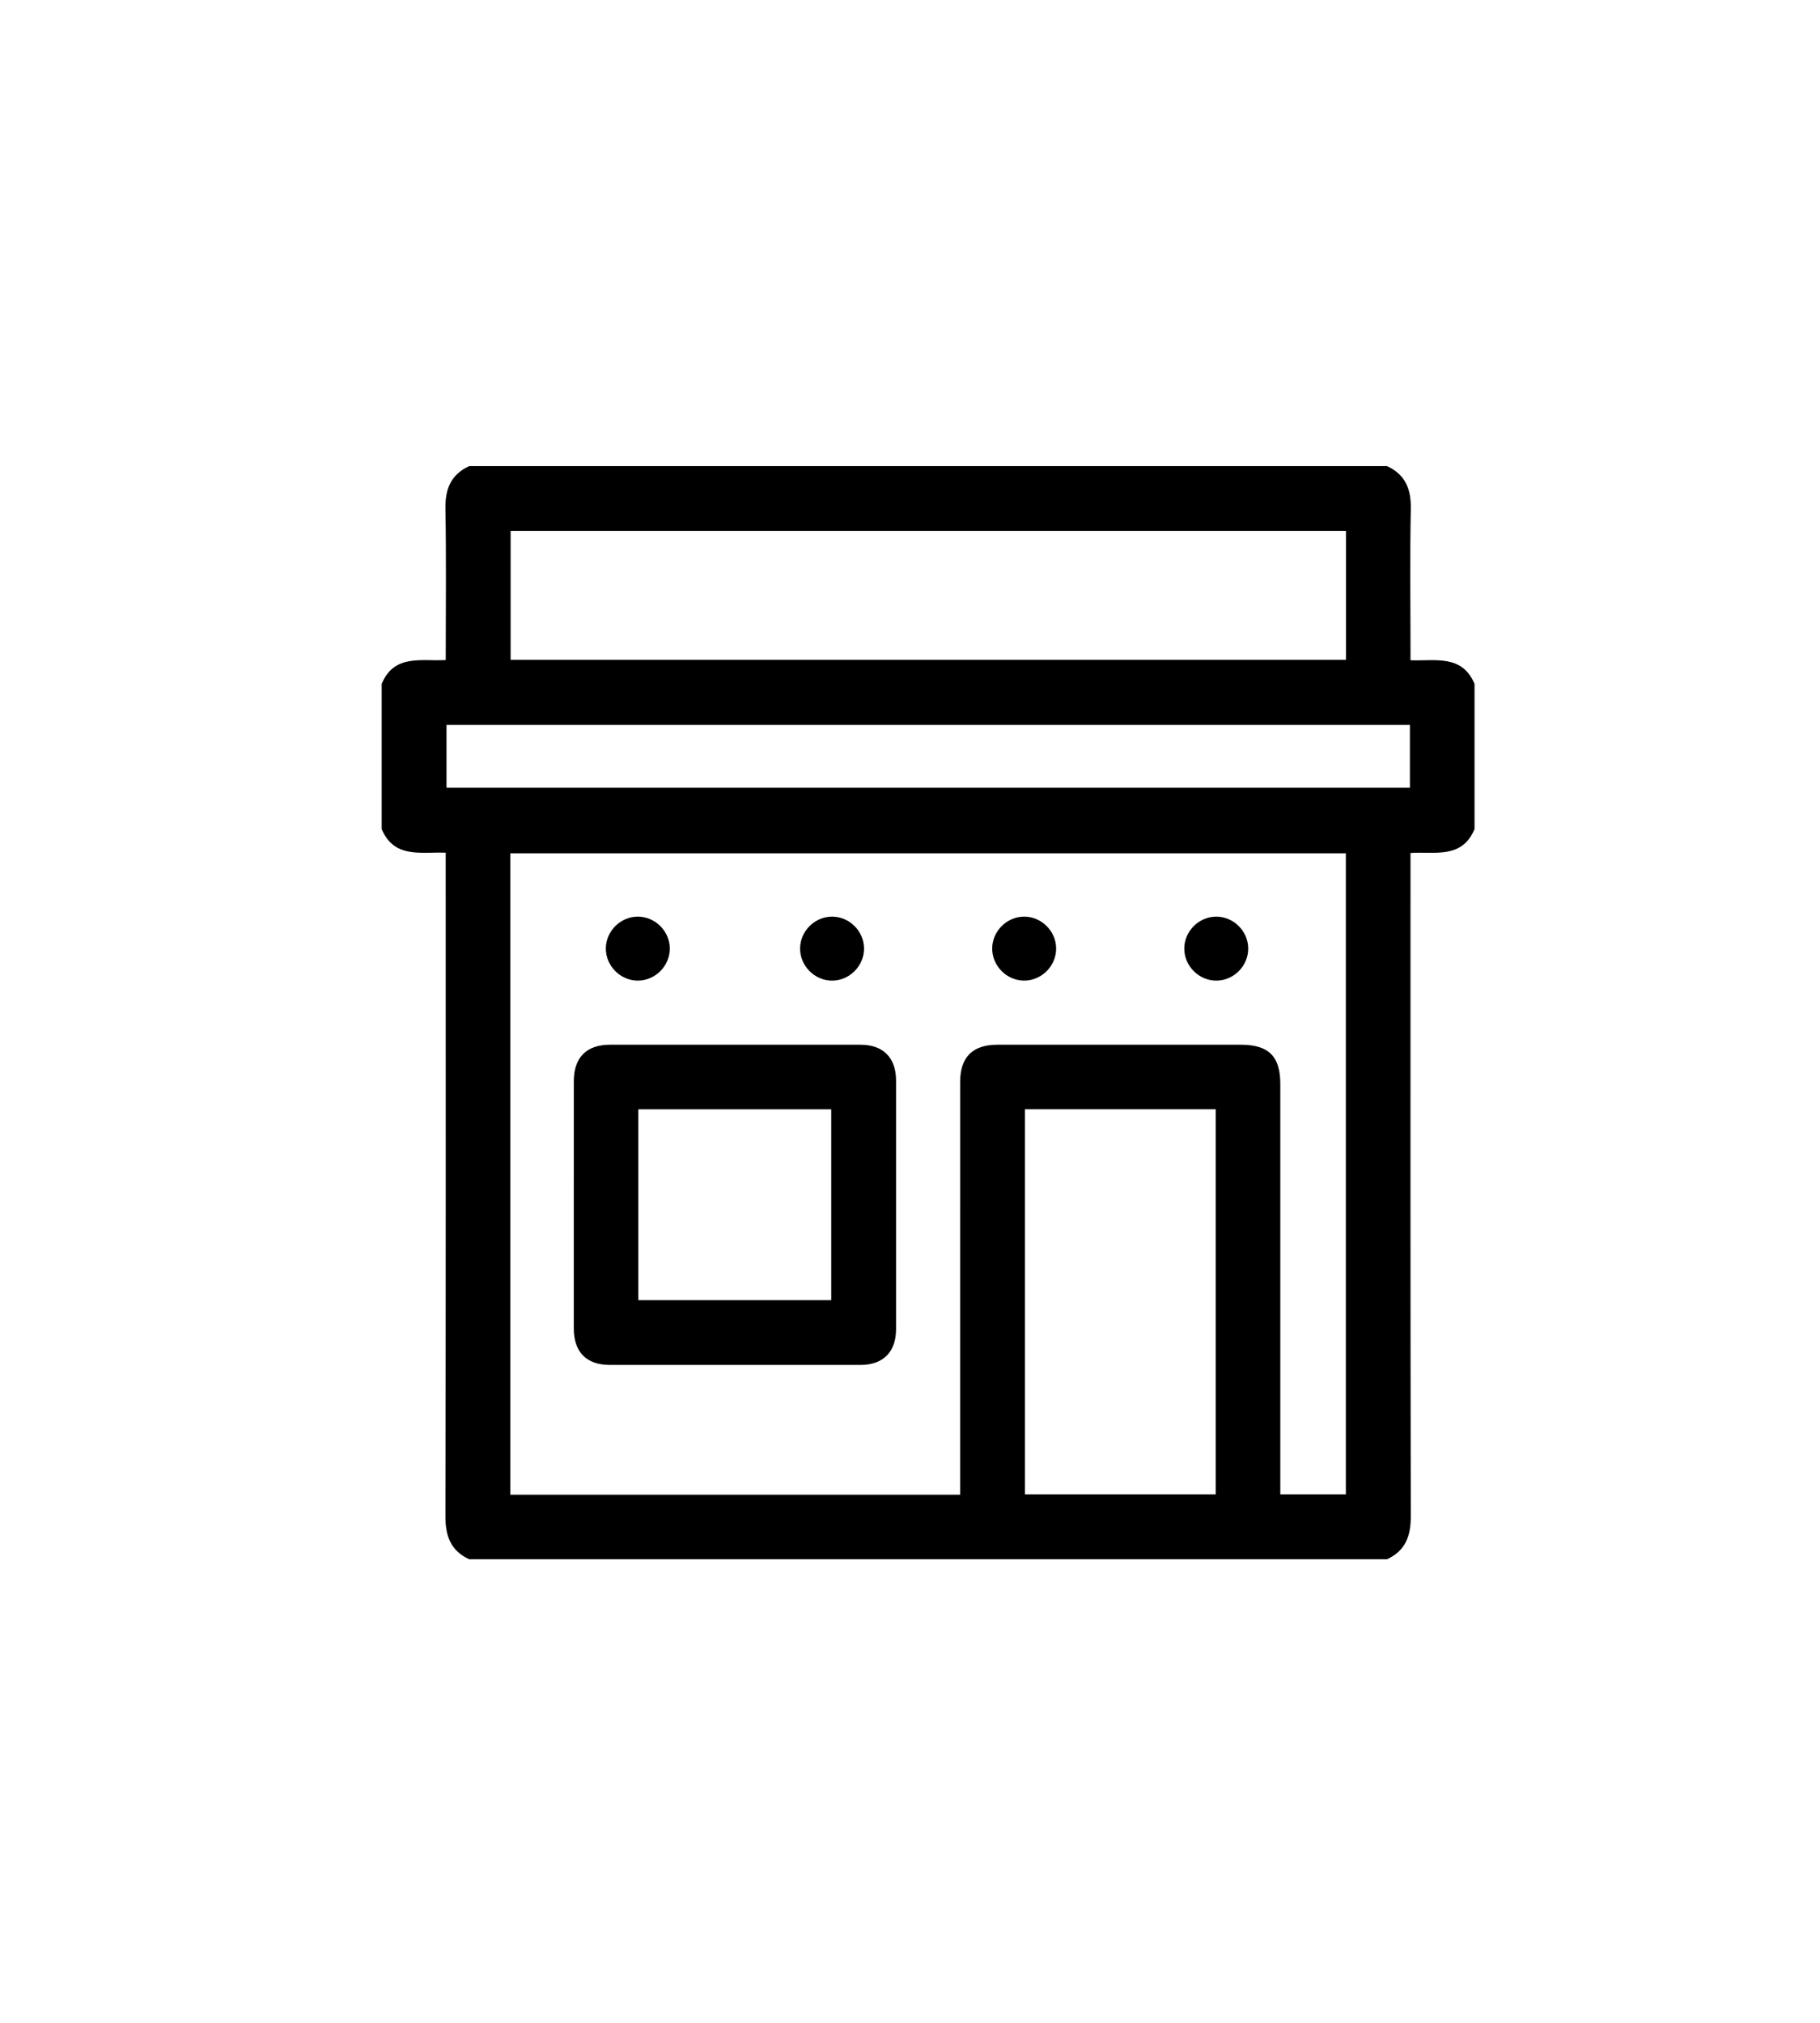 <?xml version="1.0" encoding="utf-8"?>
<!-- Generator: Adobe Illustrator 25.2.0, SVG Export Plug-In . SVG Version: 6.00 Build 0)  -->
<svg version="1.1" id="Capa_1" xmlns="http://www.w3.org/2000/svg" xmlns:xlink="http://www.w3.org/1999/xlink" x="0px" y="0px"
	 viewBox="0 0 1080 1200" style="enable-background:new 0 0 1080 1200;" xml:space="preserve">
<g>
	<path d="M226.5,491.82c0-28.71,0-57.42,0-86.13c7.45-17.93,23.82-13.27,38-14.14c0-30.37,0.37-60.02-0.18-89.65
		c-0.22-11.76,3.2-20.38,14.11-25.4c181.55,0,363.09,0,544.64,0c10.9,5.04,14.35,13.65,14.11,25.41
		c-0.56,27.54-0.18,55.1-0.18,82.66c0,2.24,0,4.48,0,7.12c14.65,0.54,30.55-3.63,38,14.01c0,28.71,0,57.42,0,86.13
		c-7.45,17.97-23.9,13.2-38,14.18c0,3.5,0,6.23,0,8.96c0,128.18-0.1,256.37,0.17,384.55c0.03,11.76-3.18,20.42-14.1,25.48
		c-181.55,0-363.09,0-544.64,0c-10.95-5.04-14.13-13.72-14.11-25.48c0.28-128.6,0.17-257.21,0.17-385.81c0-2.47,0-4.93,0-7.86
		C249.94,505.23,233.94,509.54,226.5,491.82z M569.75,886.69c0-2.93,0-5.43,0-7.92c0-78.95-0.01-157.9,0.01-236.84
		c0-14.82,7.33-22.16,22.13-22.17c48.13-0.01,96.26-0.01,144.39,0c16.58,0,23.47,6.86,23.47,23.37c0,78.74,0,157.48,0,236.21
		c0,2.44,0,4.88,0,7.14c13.62,0,26.35,0,38.89,0c0-127.09,0-253.67,0-380.28c-165.52,0-330.66,0-495.83,0
		c0,127.02,0,253.59,0,380.48C391.68,886.69,480.25,886.69,569.75,886.69z M798.7,314.93c-165.6,0-330.71,0-495.7,0
		c0,25.82,0,51.22,0,76.52c165.47,0,330.44,0,495.7,0C798.7,365.89,798.7,340.64,798.7,314.93z M608.18,658.04
		c0,76.51,0,152.55,0,228.46c38.07,0,75.7,0,113.24,0c0-76.39,0-152.28,0-228.46C683.62,658.04,646.14,658.04,608.18,658.04z
		 M264.96,430.03c0,12.81,0,25.12,0,37.24c190.91,0,381.35,0,571.69,0c0-12.66,0-24.82,0-37.24
		C646.01,430.03,455.71,430.03,264.96,430.03z"/>
	<path d="M340.49,714.09c0-24.26-0.02-48.52,0.01-72.77c0.02-13.98,7.53-21.55,21.43-21.56c49.57-0.02,99.14-0.03,148.71,0
		c13.46,0.01,21.08,7.7,21.09,21.27c0.03,49.15,0.03,98.3,0,147.44c-0.01,13.55-7.65,21.24-21.12,21.25
		c-49.57,0.04-99.14,0.03-148.71,0c-13.87-0.01-21.39-7.61-21.41-21.6C340.47,763.45,340.49,738.77,340.49,714.09z M378.78,771.3
		c38.53,0,76.58,0,114.48,0c0-38.07,0-75.69,0-113.22c-38.4,0-76.29,0-114.48,0C378.78,695.88,378.78,733.35,378.78,771.3z"/>
	<path d="M378.4,543.77c10.26-0.05,18.93,8.47,19.06,18.73c0.13,10.51-8.7,19.36-19.21,19.22c-10.25-0.13-18.78-8.8-18.74-19.05
		C359.55,552.42,368.14,543.82,378.4,543.77z"/>
	<path d="M512.73,562.84c-0.06,10.26-8.66,18.85-18.91,18.89c-10.5,0.04-19.26-8.89-19.04-19.39c0.22-10.26,8.97-18.71,19.23-18.57
		C504.27,543.91,512.78,552.58,512.73,562.84z"/>
	<path d="M607.68,543.77c10.26-0.04,18.92,8.49,19.04,18.75c0.12,10.51-8.72,19.35-19.22,19.2c-10.25-0.14-18.77-8.82-18.72-19.07
		C588.82,552.4,597.42,543.81,607.68,543.77z"/>
	<path d="M721.86,581.73c-10.25,0.07-18.94-8.44-19.1-18.7c-0.16-10.5,8.66-19.37,19.16-19.26c10.27,0.11,18.81,8.75,18.78,19.01
		C740.69,573.05,732.13,581.66,721.86,581.73z"/>
</g>
</svg>
